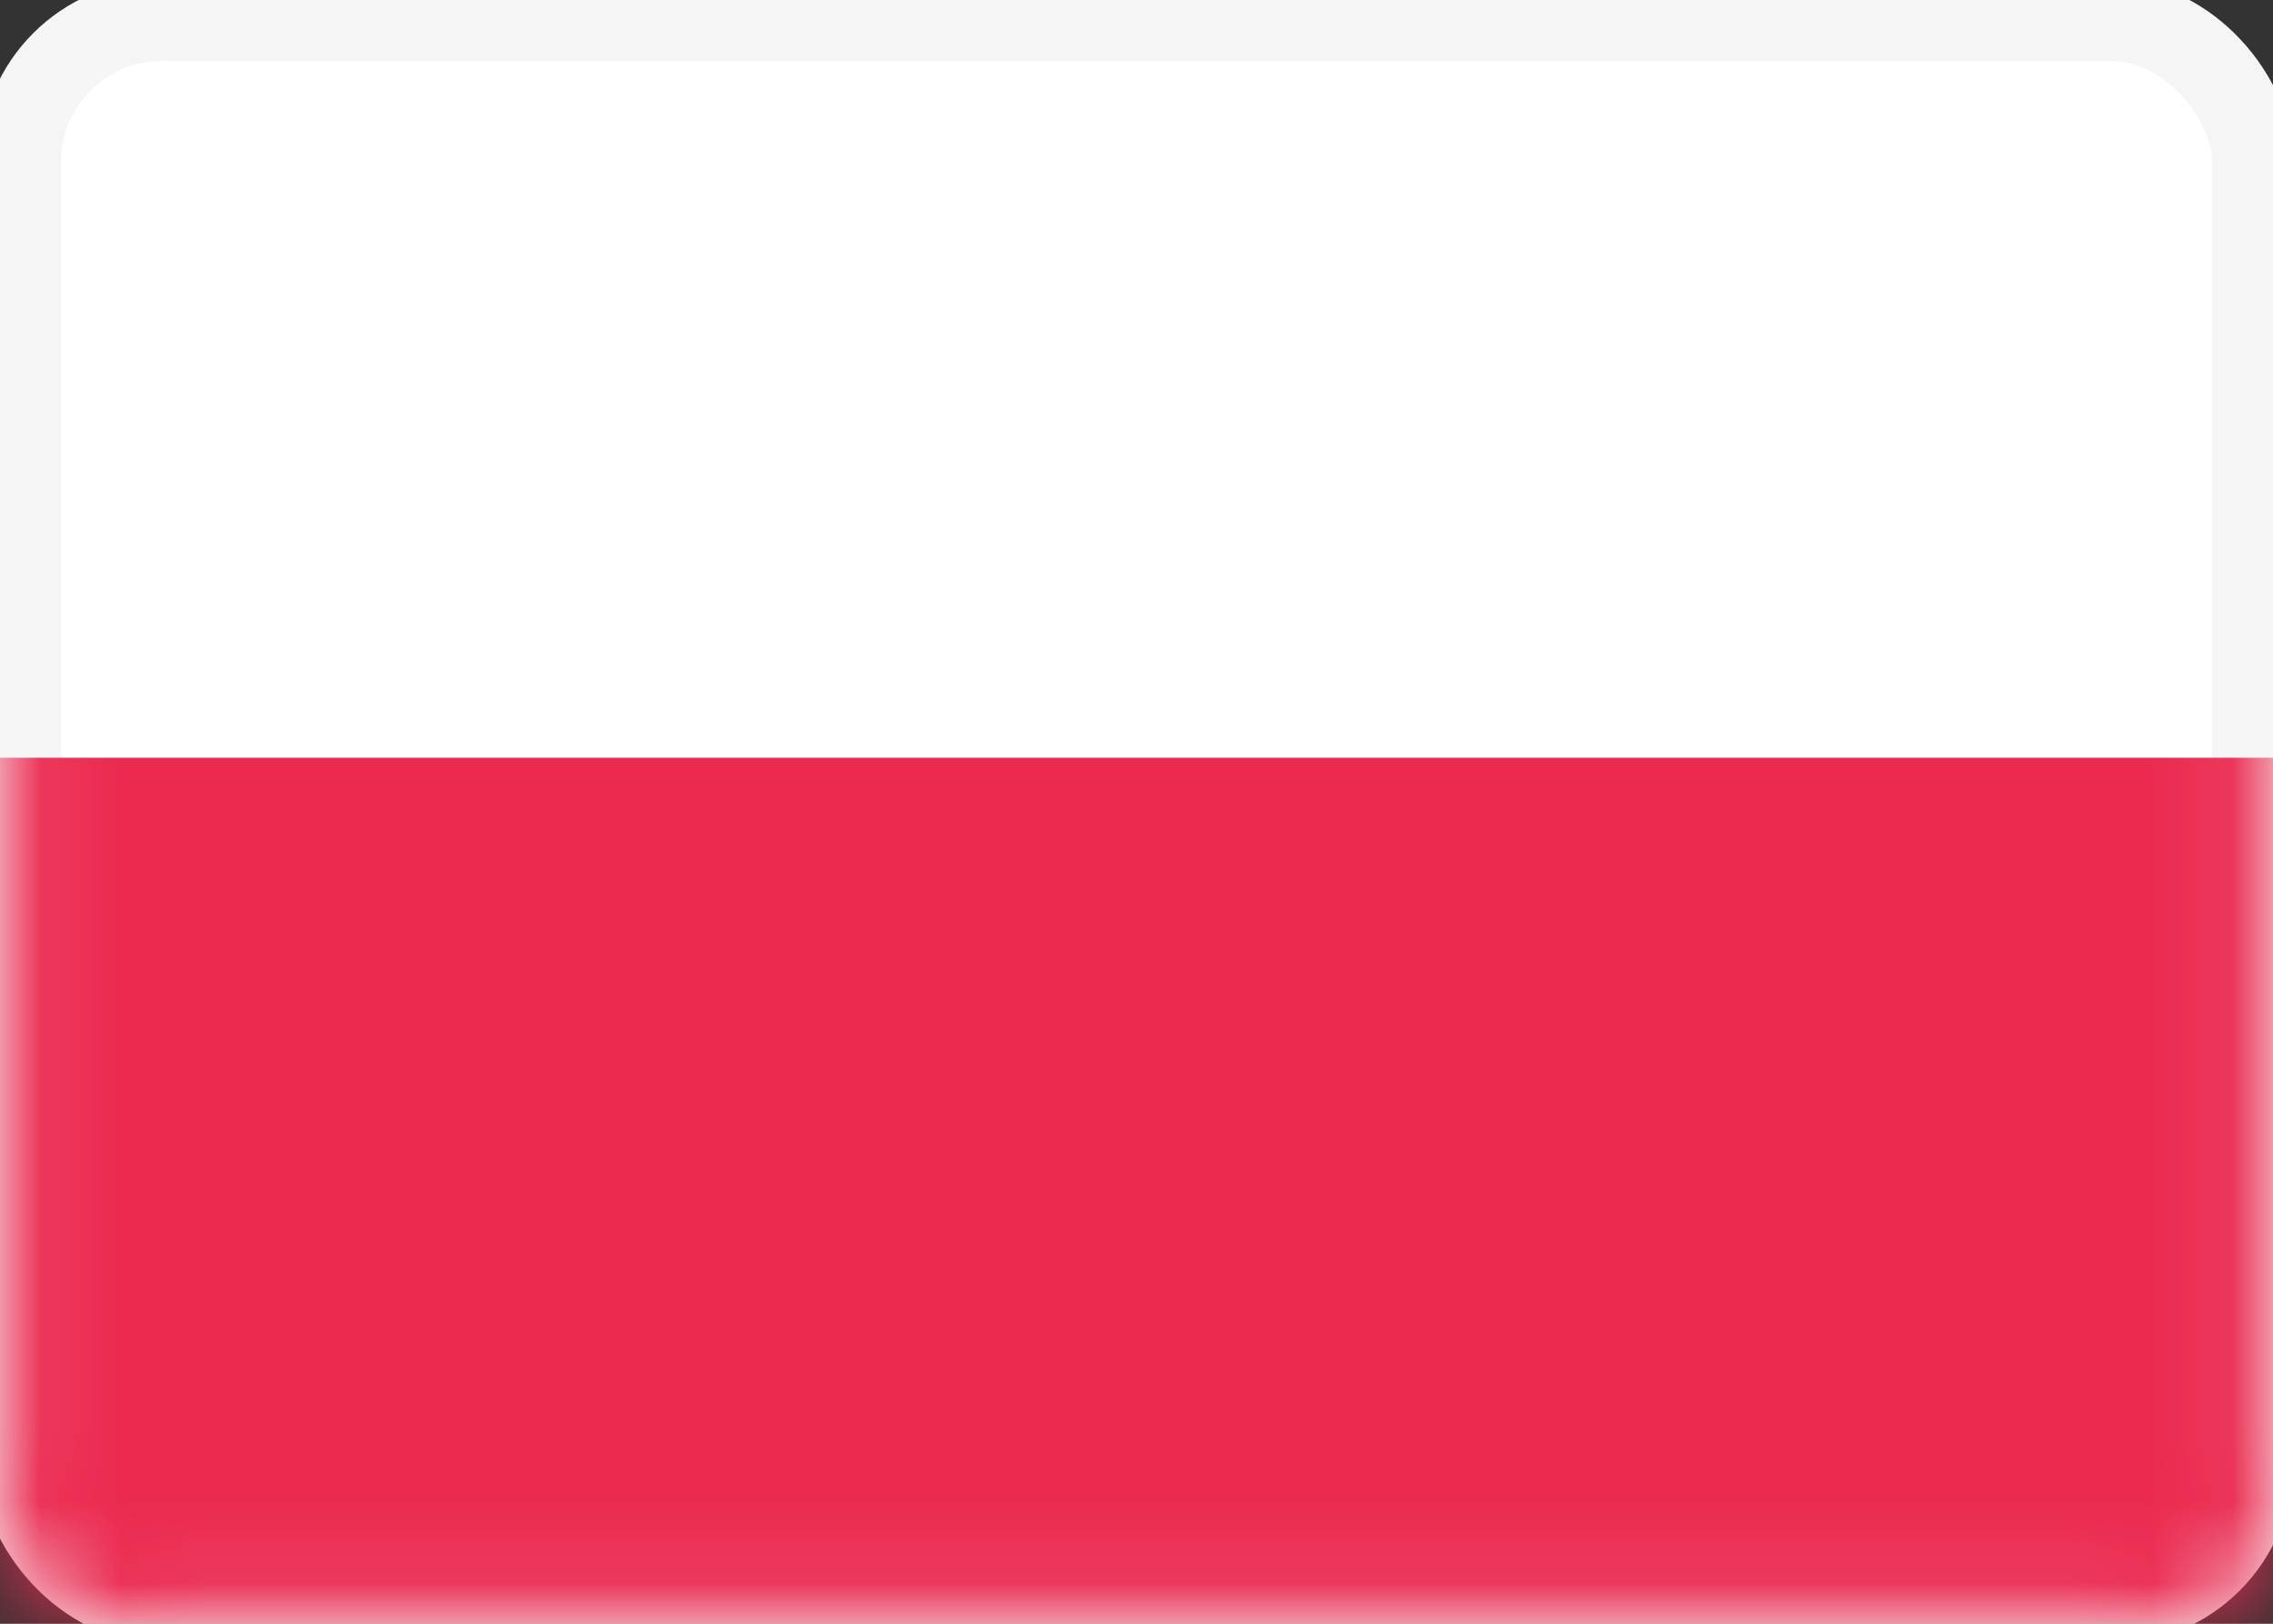 <svg
      width="28"
      height="20"
      viewBox="0 0 28 20"
      fill="none"
      xmlns="http://www.w3.org/2000/svg"
    >
      <rect x="0" y="0" width="28" height="20" fill="#333333" stroke="none"/>
      <rect
        x="0.25"
        y="0.25"
        width="27.5"
        height="19.5"
        rx="1.75"
        fill="white"
        stroke="#F5F5F5"
        strokeWidth="0.5"
      />
      <mask
        id="mask0_754_13324"
        maskUnits="userSpaceOnUse"
        x="0"
        y="0"
        width="28"
        height="20"
      >
        <rect
          x="0.25"
          y="0.25"
          width="27.5"
          height="19.5"
          rx="1.75"
          fill="white"
          stroke="white"
          strokeWidth="0.5"
        />
      </mask>
      <g mask="url(#mask0_754_13324)">
        <path
          fillRule="evenodd"
          clipRule="evenodd"
          d="M0 20H28V9.333H0V20Z"
          fill="#EB2A50"
        />
      </g>
    </svg>
